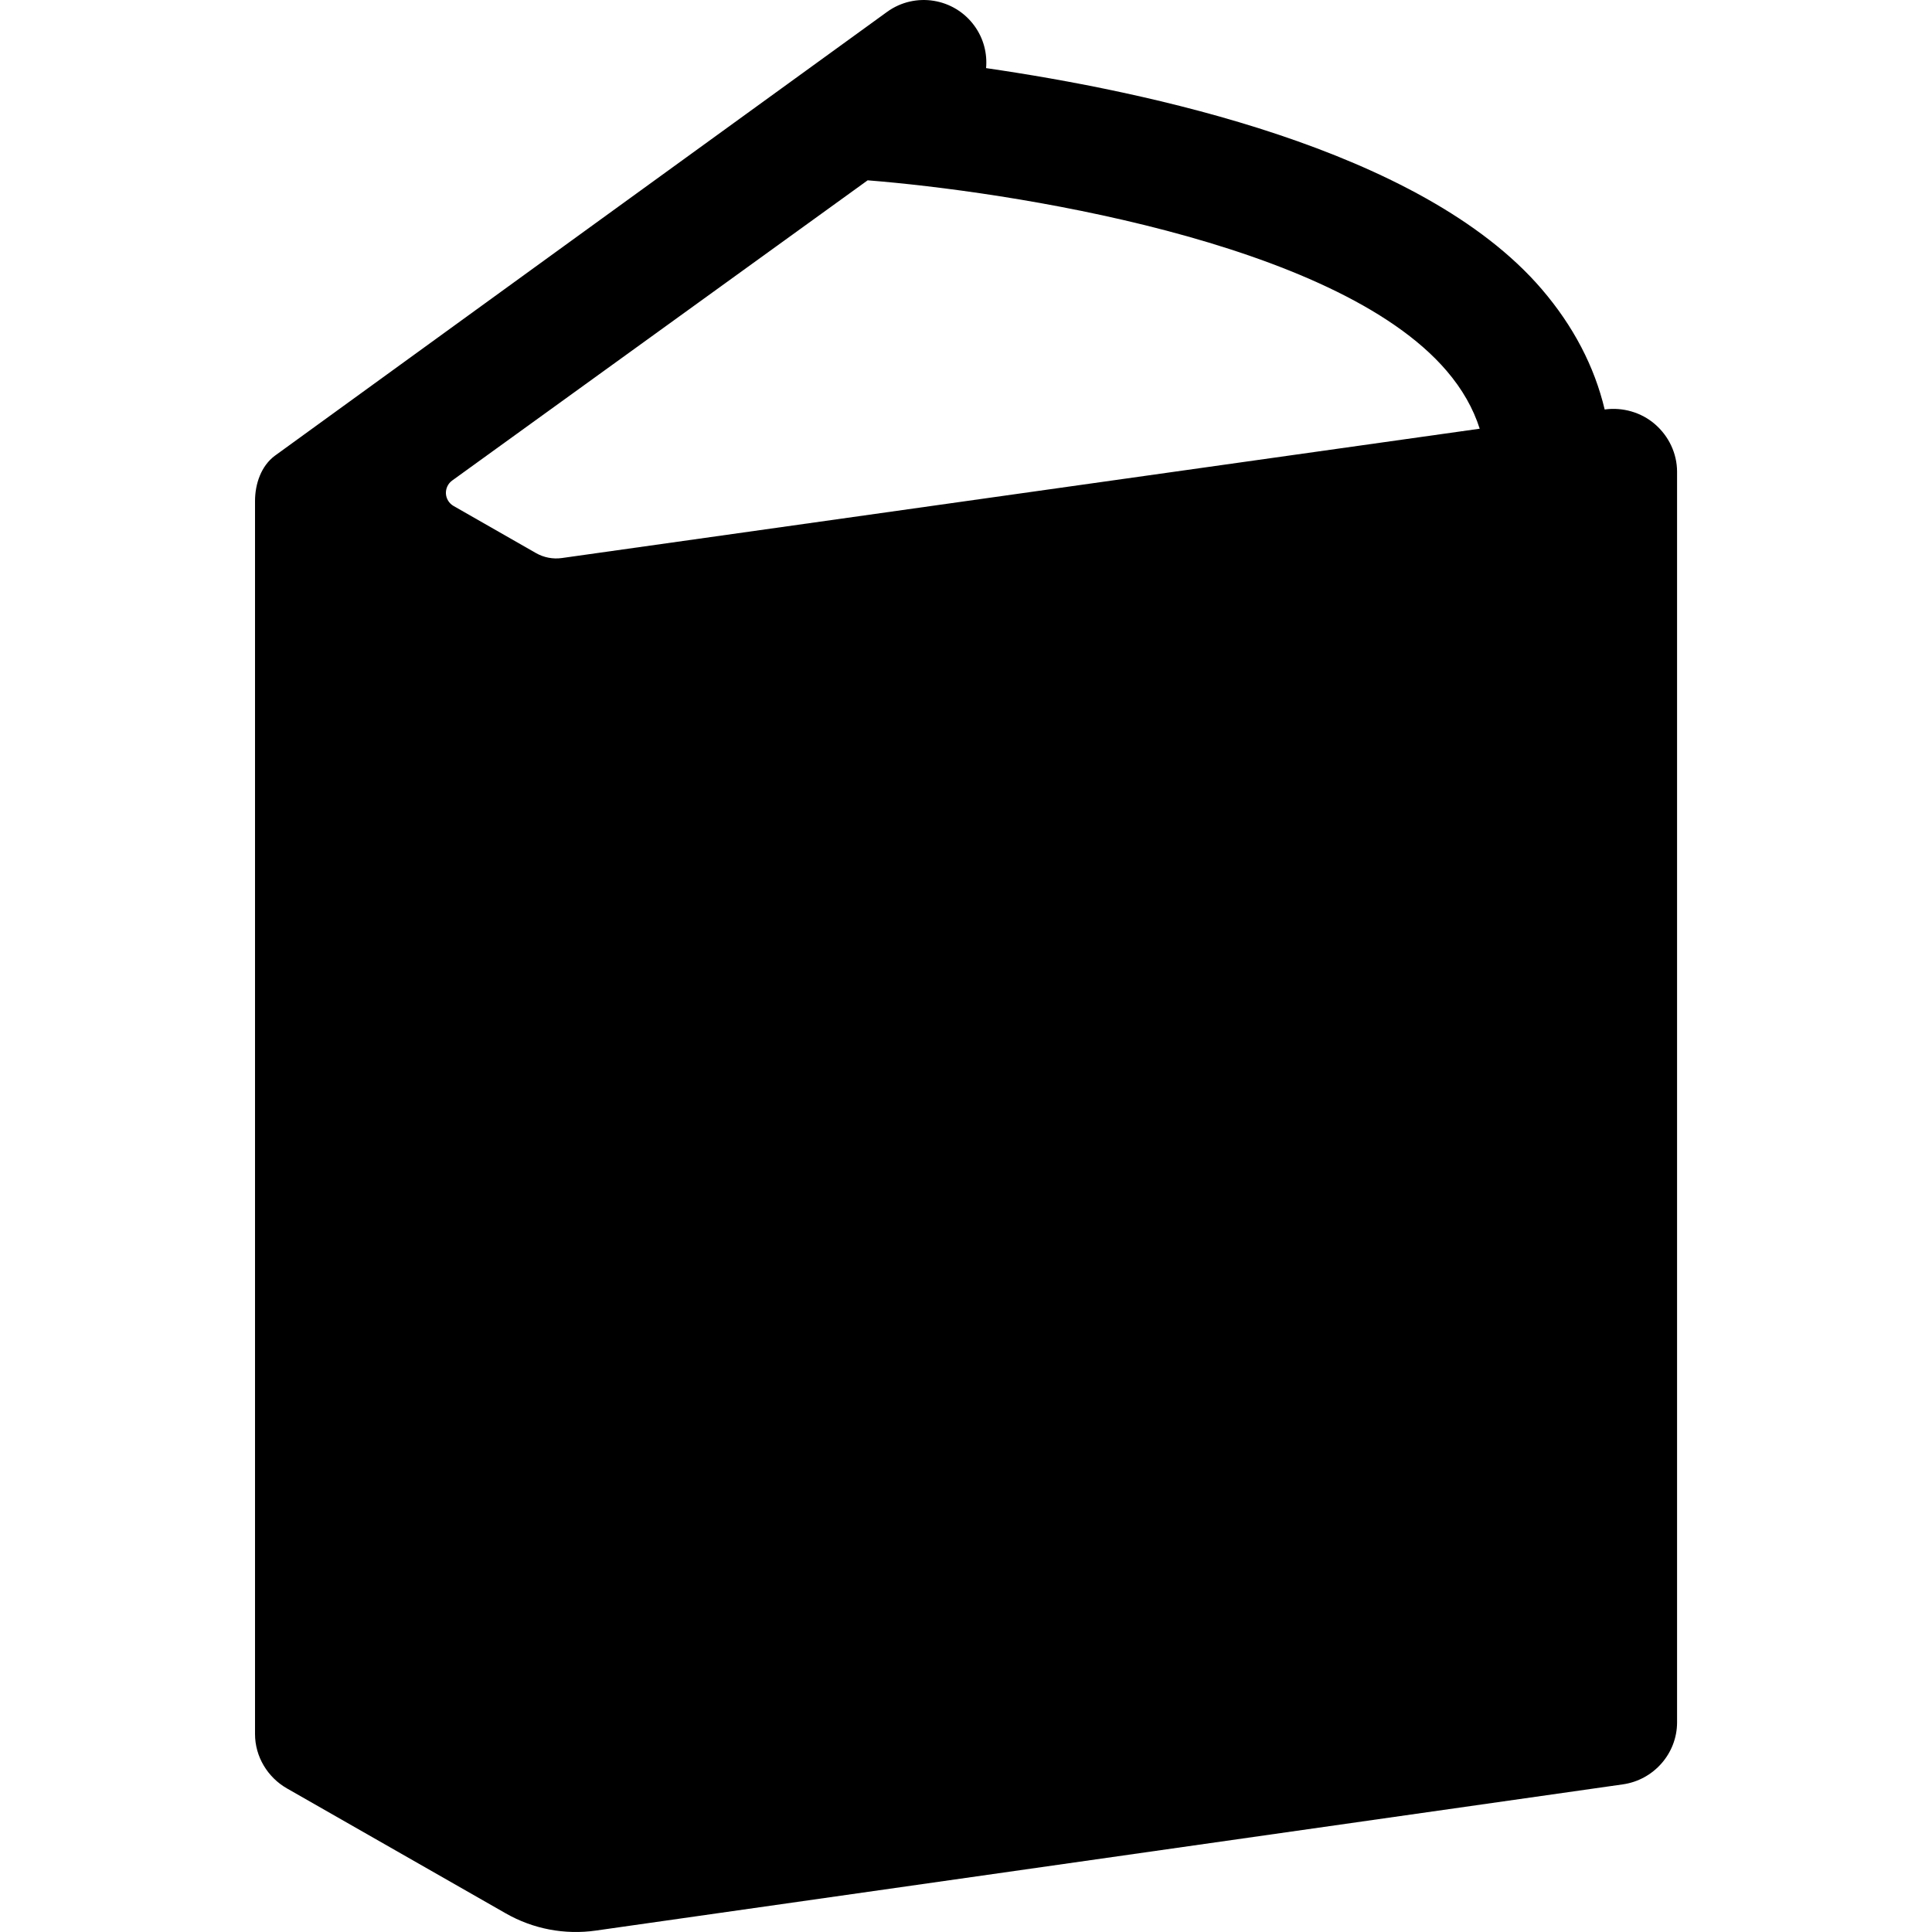 <?xml version="1.0" encoding="iso-8859-1"?>
<!-- Generator: Adobe Illustrator 16.0.0, SVG Export Plug-In . SVG Version: 6.00 Build 0)  -->
<!DOCTYPE svg PUBLIC "-//W3C//DTD SVG 1.1//EN" "http://www.w3.org/Graphics/SVG/1.1/DTD/svg11.dtd">
<svg version="1.1" id="Capa_1" xmlns="http://www.w3.org/2000/svg" xmlns:xlink="http://www.w3.org/1999/xlink" x="0px" y="0px"
	 width="46.039px" height="46.04px" viewBox="0 0 46.039 46.04" style="enable-background:new 0 0 46.039 46.04;"
	 xml:space="preserve">
<g>
	<path d="M39.438,10.109c-0.326-0.283-0.771-0.411-1.199-0.351c-0.245-1.027-0.745-1.985-1.497-2.864
		c-2.876-3.357-9.47-4.721-13.244-5.271c0.031-0.345-0.057-0.703-0.276-1.005c-0.482-0.667-1.416-0.818-2.083-0.335
		c0,0-14.41,10.443-14.589,10.577c-0.324,0.24-0.473,0.667-0.473,1.08v29.382c0,0.536,0.298,1.031,0.762,1.296l5.215,2.978
		c0.649,0.371,1.404,0.515,2.145,0.409l24.472-3.484c0.735-0.104,1.293-0.735,1.293-1.478V11.236
		C39.962,10.803,39.766,10.393,39.438,10.109z M13.389,13.298c-0.213,0.03-0.431-0.012-0.618-0.119l-1.963-1.122
		c-0.106-0.061-0.175-0.172-0.182-0.294c-0.006-0.123,0.05-0.24,0.149-0.312l9.901-7.154c3.252,0.257,11.132,1.427,13.796,4.539
		c0.375,0.438,0.635,0.896,0.789,1.38L13.389,13.298z"/>
</g>
<g>
</g>
<g>
</g>
<g>
</g>
<g>
</g>
<g>
</g>
<g>
</g>
<g>
</g>
<g>
</g>
<g>
</g>
<g>
</g>
<g>
</g>
<g>
</g>
<g>
</g>
<g>
</g>
<g>
</g>
</svg>
